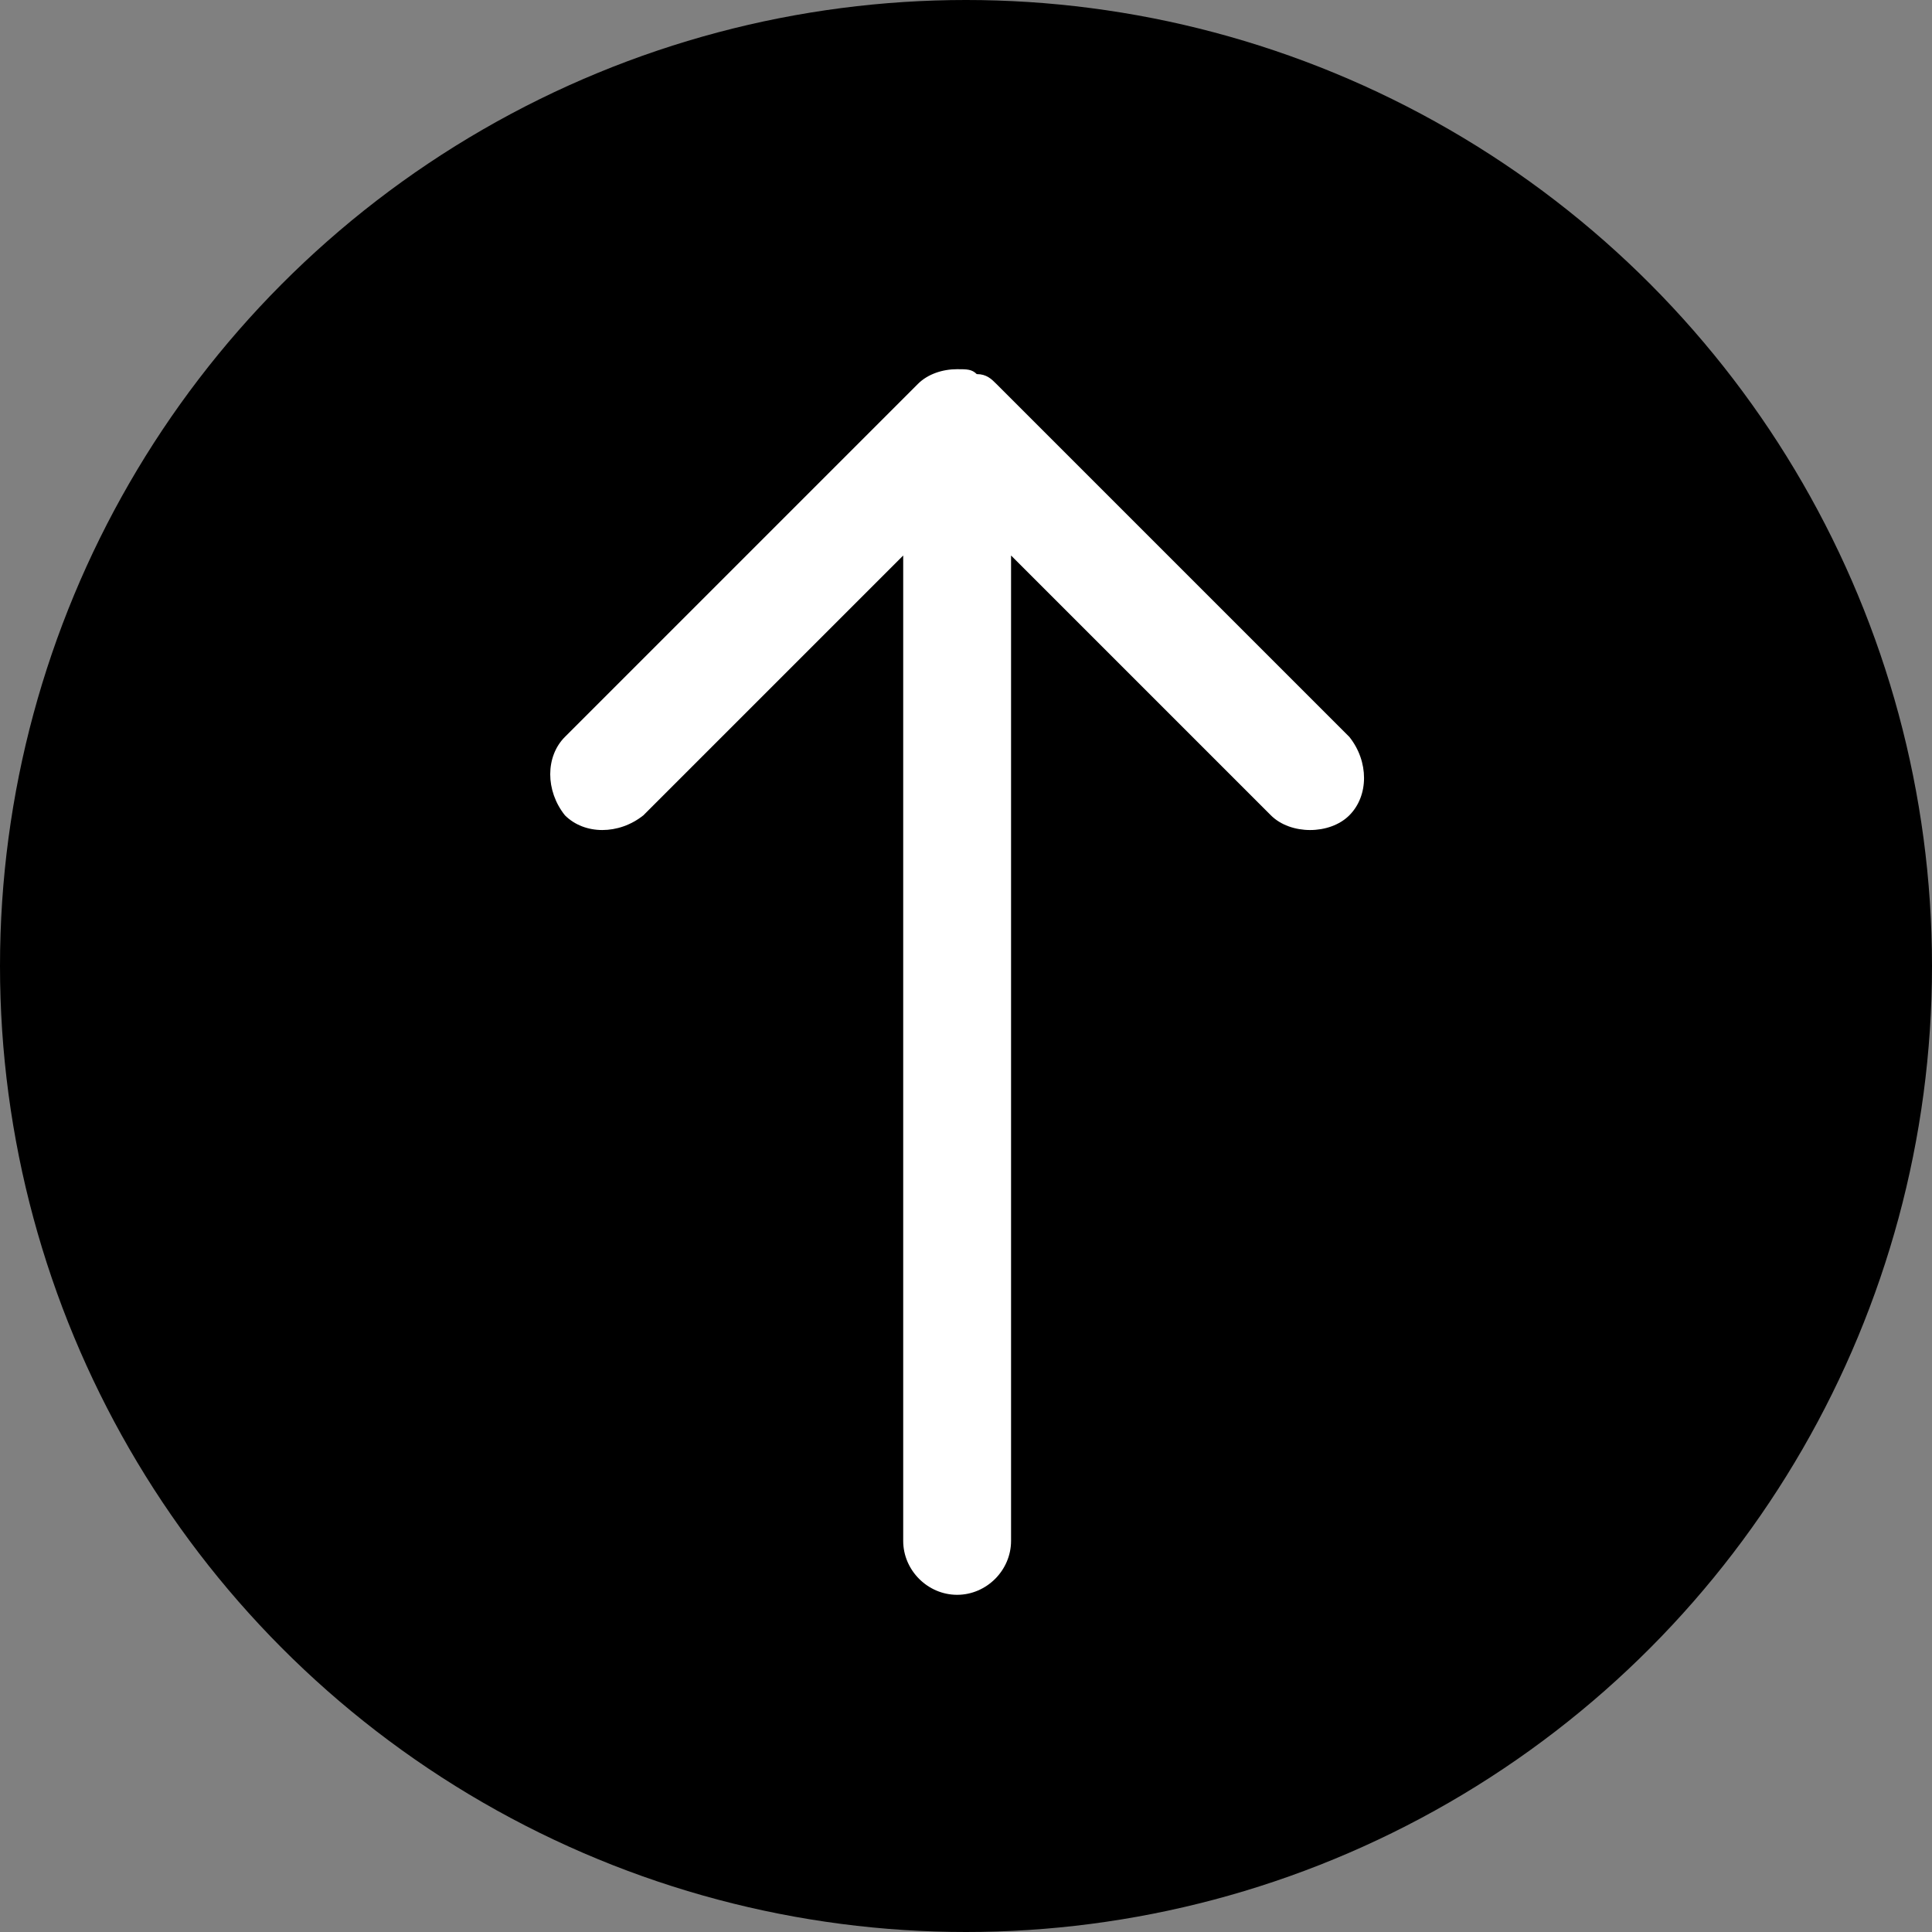 <?xml version="1.0" encoding="UTF-8" standalone="no"?>
<svg
   xmlns:dc="http://purl.org/dc/elements/1.1/"
   xmlns:cc="http://creativecommons.org/ns#"
   xmlns:rdf="http://www.w3.org/1999/02/22-rdf-syntax-ns#"
   xmlns:svg="http://www.w3.org/2000/svg"
   xmlns="http://www.w3.org/2000/svg"
   xmlns:sodipodi="http://sodipodi.sourceforge.net/DTD/sodipodi-0.dtd"
   xmlns:inkscape="http://www.inkscape.org/namespaces/inkscape"
   version="1.1"
   id="Calque_1"
   x="0px"
   y="0px"
   viewBox="0 0 26.798 26.798"
   xml:space="preserve"
   sodipodi:docname="arrow-top.svg"
   width="26.798"
   height="26.798"
   inkscape:version="1.0rc1 (09960d6, 2020-04-09)"><rect x="0" y="0" width="26.798" height="26.798" fill="#808080" stroke="none"/><defs
   id="defs839" /><sodipodi:namedview
   inkscape:document-rotation="0"
   pagecolor="#ffffff"
   bordercolor="#666666"
   borderopacity="1"
   objecttolerance="10"
   gridtolerance="10"
   guidetolerance="10"
   inkscape:pageopacity="0"
   inkscape:pageshadow="2"
   inkscape:window-width="1305"
   inkscape:window-height="645"
   id="namedview837"
   showgrid="false"
   fit-margin-top="0"
   fit-margin-left="0"
   fit-margin-right="0"
   fit-margin-bottom="0"
   inkscape:zoom="5.33"
   inkscape:cx="13.350241"
   inkscape:cy="13.472662"
   inkscape:window-x="0"
   inkscape:window-y="23"
   inkscape:window-maximized="0"
   inkscape:current-layer="Calque_1" />
<style
   type="text/css"
   id="style833">
	.st0{fill:#221F20;}
</style>

<circle
   r="13.399"
   cy="13.399"
   cx="13.399"
   id="path839"
   style="fill:#000000;fill-opacity:1" /><path
   inkscape:connector-curvature="0"
   d="m 7.836,11.309 c 0.272,0.272 0.748,0.272 1.088,0 0,0 0,0 0,0 l 3.604,-3.604 v 13.668 c 0,0.408 0.34,0.748 0.748,0.748 0.408,0 0.748,-0.34 0.748,-0.748 v -13.668 l 3.604,3.604 c 0.272,0.272 0.816,0.272 1.088,0 0.272,-0.272 0.272,-0.748 0,-1.088 L 13.82,5.325 v 0 c -0.068,-0.068 -0.136,-0.136 -0.272,-0.136 -0.068,-0.068 -0.136,-0.068 -0.272,-0.068 -0.204,0 -0.408,0.068 -0.544,0.204 l -4.896,4.896 c -0.272,0.272 -0.272,0.748 0,1.088 0,0 0,0 0,0 z"
   class="st0"
   id="Icon_ionic-ios-arrow-round-forward-9"
   style="fill:#ffffff;fill-opacity:1;stroke-width:0.68" /></svg>
